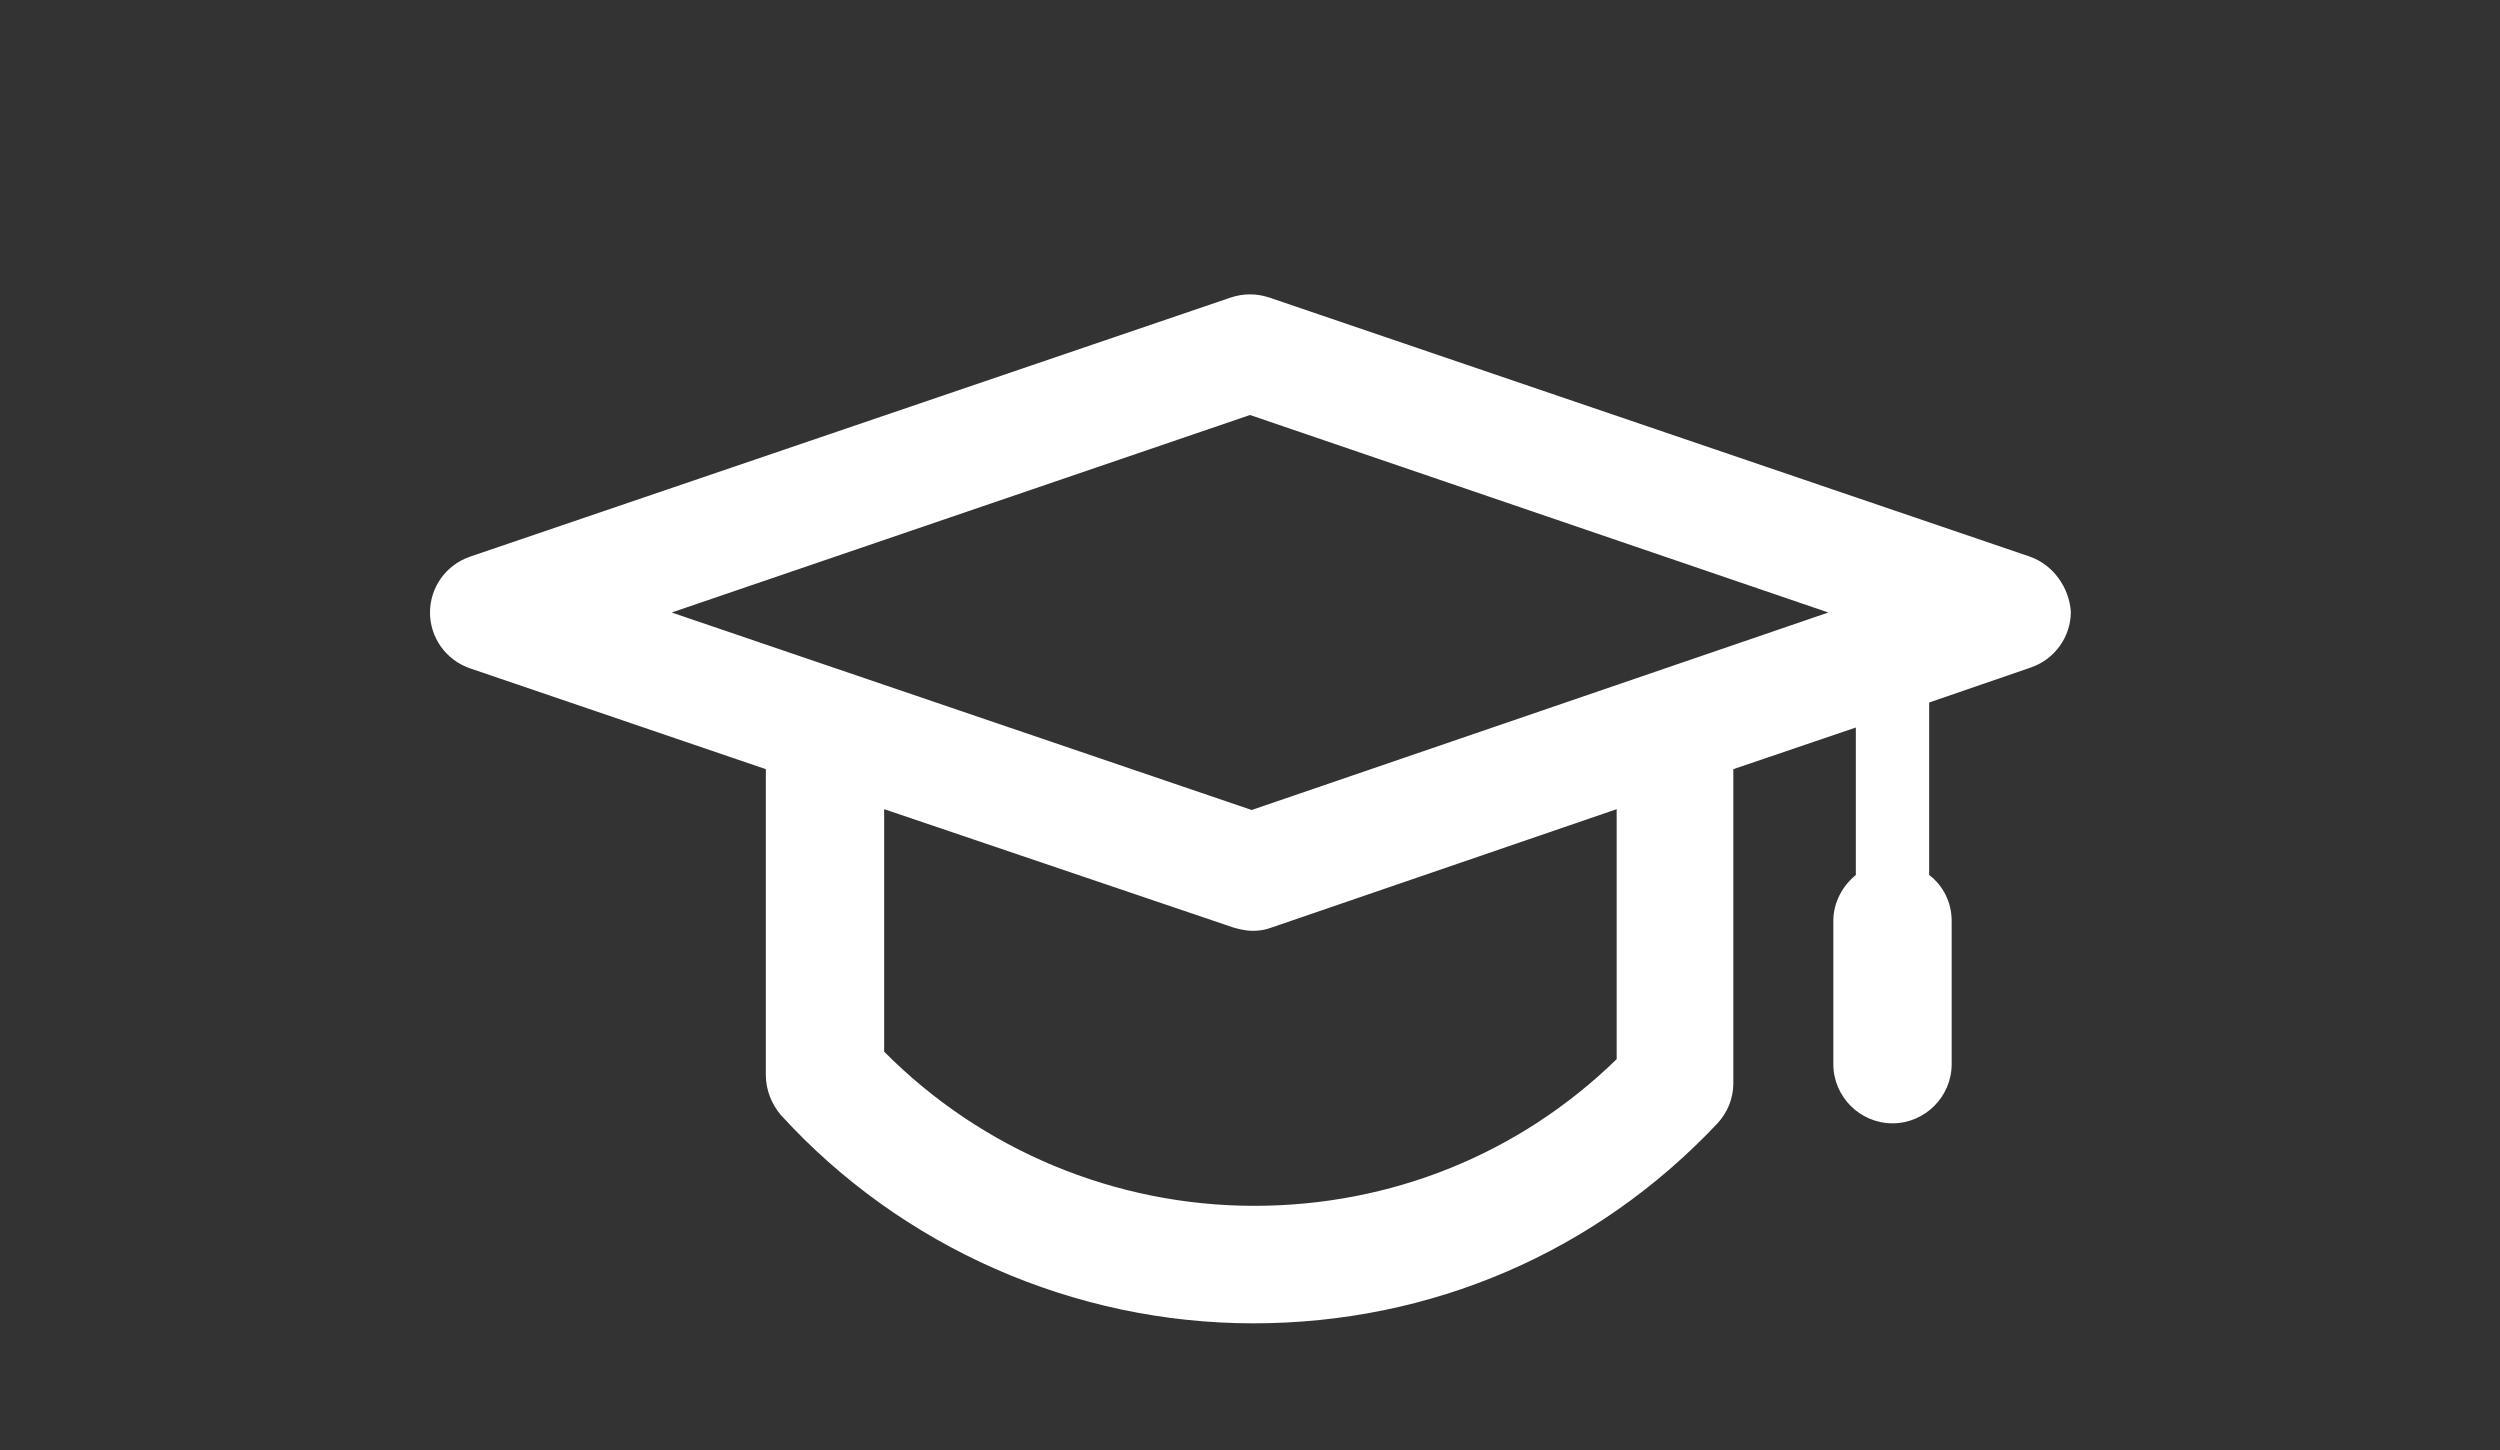 <?xml version="1.0" encoding="utf-8"?>
<!-- Generator: Adobe Illustrator 25.2.0, SVG Export Plug-In . SVG Version: 6.00 Build 0)  -->
<svg version="1.1" id="Capa_1" xmlns="http://www.w3.org/2000/svg" xmlns:xlink="http://www.w3.org/1999/xlink" x="0px" y="0px"
	 viewBox="0 0 300 174" style="enable-background:new 0 0 300 174;" xml:space="preserve">
<rect x="0" y="0" width="300" height="174" fill="#333333" stroke="none"/>
<style type="text/css">
	.st0{fill:#FFFFFF;}
	.st1{fill:none;}
</style>
<path id="XMLID_23_" class="st0" d="M243.6,66.8l-91.3-31.1c-1.5-0.5-3.1-0.5-4.6,0L56.4,66.8c-2.9,1-4.8,3.7-4.8,6.7
	s1.9,5.7,4.8,6.7l35.5,12.1V129c0,1.8,0.7,3.5,1.8,4.8c14.5,15.9,35.2,25,56.7,25c21.3,0,41.1-8.5,55.7-24c1.2-1.3,1.9-3,1.9-4.8
	V92.3l14.7-5V105c-1.6,1.3-2.7,3.3-2.7,5.5v17.2c0,3.9,3.2,7.1,7.1,7.1s7.1-3.2,7.1-7.1v-17.2c0-2.3-1.1-4.3-2.7-5.5V84.3l12.2-4.2
	c2.9-1,4.8-3.7,4.8-6.7C248.3,70.5,246.4,67.8,243.6,66.8L243.6,66.8z M194,127.1c-11.7,11.4-27.1,17.6-43.5,17.6
	c-16.7,0-32.7-6.7-44.4-18.5V97.1l41.9,14.2c0.7,0.2,1.5,0.4,2.3,0.4s1.5-0.1,2.3-0.4L194,97.1V127.1L194,127.1z M150.2,97.2
	L80.6,73.5L150,49.8l69.4,23.7L150.2,97.2z"/>
<rect id="XMLID_14_" x="42.1" y="25.3" class="st1" width="215.8" height="136.9"/>
</svg>
